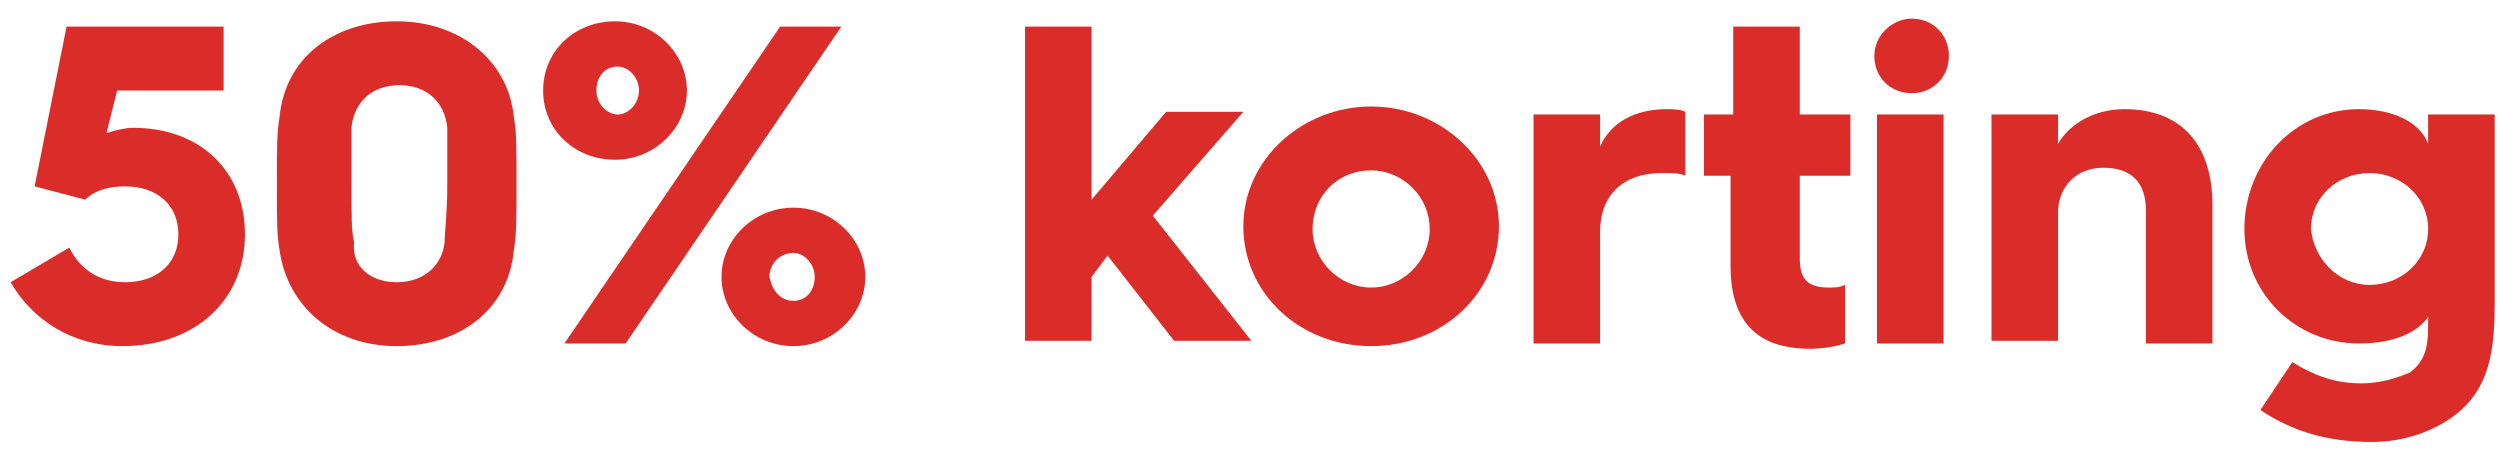 <?xml version="1.0" encoding="utf-8"?>
<!-- Generator: Adobe Illustrator 27.1.1, SVG Export Plug-In . SVG Version: 6.00 Build 0)  -->
<svg version="1.1" id="Laag_1" xmlns="http://www.w3.org/2000/svg" xmlns:xlink="http://www.w3.org/1999/xlink" x="0px" y="0px"
	 width="93.9px" height="17.2px" viewBox="0 0 93.9 17.2" style="enable-background:new 0 0 93.9 17.2;" xml:space="preserve">
<style type="text/css">
	.st0{fill:#DA2D2A;}
</style>
<g>
	<path class="st0" d="M2.6,9.3c0.4,0.8,1.1,1.3,2.1,1.3c1.2,0,2-0.7,2-1.8c0-1.1-0.8-1.8-2-1.8C4.2,7,3.6,7.1,3.2,7.5L1.3,7l1.2-6
		h5.9v2.4h-4L4,5c0.3-0.1,0.7-0.2,1-0.2c2.5,0,4.2,1.6,4.2,4c0,2.5-1.9,4.2-4.6,4.2c-1.9,0-3.4-1-4.2-2.4L2.6,9.3z"/>
	<path class="st0" d="M10.4,6.9c0-1.4,0-1.9,0.1-2.5c0.2-2.2,2-3.6,4.4-3.6s4.2,1.5,4.4,3.6c0.1,0.5,0.1,1.1,0.1,2.5
		c0,1.4,0,1.9-0.1,2.5c-0.2,2.2-2,3.6-4.4,3.6s-4.1-1.5-4.4-3.6C10.4,8.8,10.4,8.3,10.4,6.9z M14.9,10.6c1,0,1.7-0.6,1.8-1.5
		c0-0.4,0.1-1,0.1-2.2c0-1.2,0-1.7,0-2.1c-0.1-1-0.8-1.6-1.8-1.6s-1.7,0.6-1.8,1.6c0,0.4,0,0.9,0,2.1c0,1.2,0,1.8,0.1,2.2
		C13.2,10,13.9,10.6,14.9,10.6z"/>
	<path class="st0" d="M20.4,3.4c0-1.5,1.2-2.6,2.7-2.6s2.7,1.2,2.7,2.6S24.6,6,23.1,6S20.4,4.9,20.4,3.4z M29.3,1h2.3l-8.1,11.9
		h-2.3L29.3,1z M24,3.4c0-0.5-0.4-0.9-0.8-0.9c-0.5,0-0.8,0.4-0.8,0.9c0,0.5,0.4,0.9,0.8,0.9C23.6,4.3,24,3.9,24,3.4z M29.8,7.8
		c1.5,0,2.7,1.2,2.7,2.6S31.3,13,29.8,13c-1.5,0-2.7-1.2-2.7-2.6S28.3,7.8,29.8,7.8z M29.8,11.3c0.5,0,0.8-0.4,0.8-0.9
		c0-0.5-0.4-0.9-0.8-0.9c-0.5,0-0.9,0.4-0.9,0.9C29,10.9,29.3,11.3,29.8,11.3z"/>
	<path class="st0" d="M38.4,1H41v6.5l2.8-3.3h2.9l-3.4,3.9l3.7,4.7h-2.9l-2.5-3.2L41,10.4v2.4h-2.5V1z"/>
	<path class="st0" d="M51.5,4c2.6,0,4.8,2,4.8,4.5s-2.1,4.5-4.8,4.5c-2.7,0-4.8-2-4.8-4.5S48.9,4,51.5,4z M51.5,10.8
		c1.2,0,2.2-1,2.2-2.2c0-1.2-1-2.2-2.2-2.2c-1.3,0-2.2,1-2.2,2.2C49.3,9.8,50.3,10.8,51.5,10.8z"/>
	<path class="st0" d="M57.6,4.3h2.5v1.2c0.4-0.9,1.3-1.4,2.5-1.4c0.2,0,0.5,0,0.7,0.1v2.4c-0.2-0.1-0.5-0.1-0.9-0.1
		c-1.4,0-2.3,0.8-2.3,2.2v4.2h-2.5V4.3z"/>
	<path class="st0" d="M65.1,6.6h-1.1V4.3h1.1V1h2.5v3.3h1.9v2.3h-1.9v3.1c0,0.8,0.3,1.1,1.1,1.1c0.2,0,0.4,0,0.6-0.1v2.2
		C69,13,68.5,13.1,68,13.1c-1.3,0-3-0.4-3-3.1V6.6z"/>
	<path class="st0" d="M70.4,2.1c0-0.8,0.7-1.4,1.4-1.4c0.8,0,1.4,0.6,1.4,1.4c0,0.8-0.6,1.4-1.4,1.4C71,3.5,70.4,2.9,70.4,2.1z
		 M70.5,4.3h2.5v8.6h-2.5V4.3z"/>
	<path class="st0" d="M74.8,4.3h2.5v1.1c0.4-0.7,1.3-1.3,2.5-1.3c2.1,0,3.3,1.3,3.3,3.6v5.2h-2.5V7.9c0-1-0.5-1.6-1.6-1.6
		c-1,0-1.7,0.7-1.7,1.7v4.8h-2.5V4.3z"/>
	<path class="st0" d="M88.6,4.1c1.3,0,2.3,0.5,2.6,1.3V4.3h2.5v7.1c0,1.8-0.2,3.2-1.5,4.2c-0.8,0.6-1.9,1-3.1,1
		c-1.7,0-3-0.4-4.2-1.2l1.2-1.8c0.8,0.5,1.6,0.8,2.6,0.8c0.7,0,1.3-0.2,1.8-0.4c0.7-0.5,0.7-1.2,0.7-1.9v-0.2c-0.4,0.6-1.3,1-2.6,1
		c-2.4,0-4.3-1.9-4.3-4.3C84.3,6.1,86.2,4.1,88.6,4.1z M89,10.7c1.2,0,2.2-0.9,2.2-2.1c0-1.2-1-2.1-2.2-2.1c-1.2,0-2.2,0.9-2.2,2.1
		C86.9,9.7,87.8,10.7,89,10.7z"/>
</g>
</svg>
